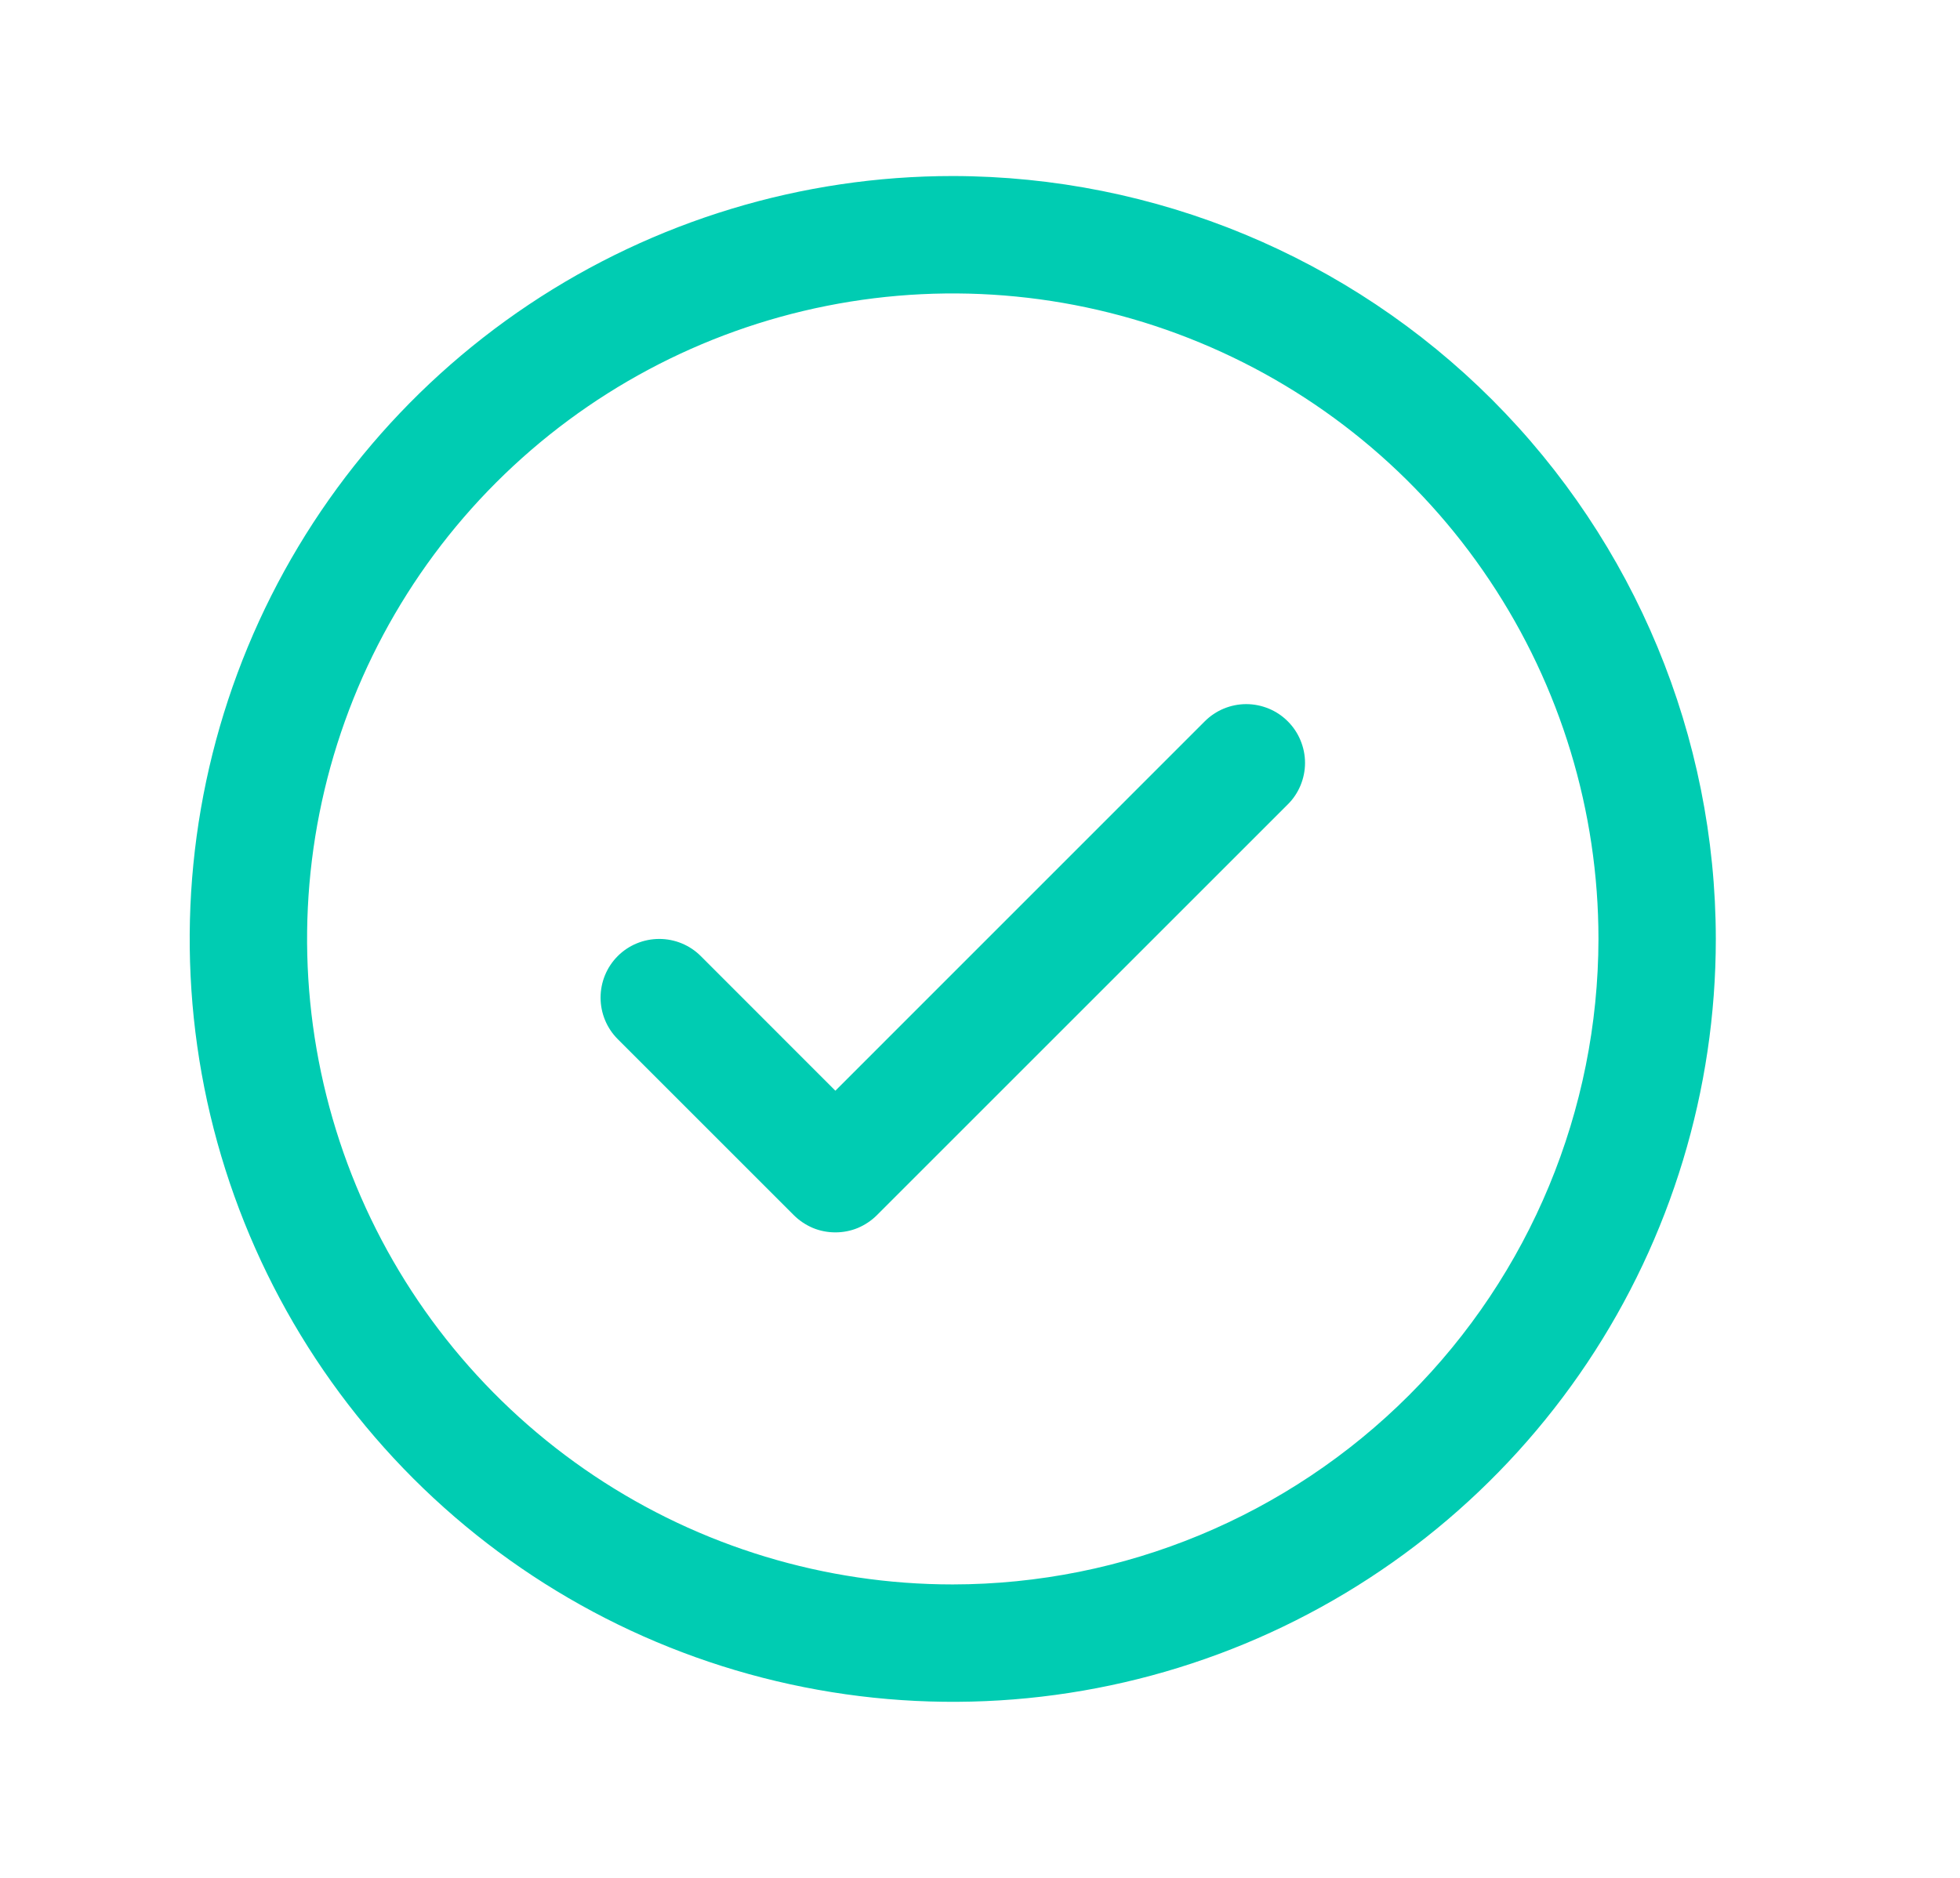 <svg width="24" height="23" viewBox="0 0 24 23" fill="none" xmlns="http://www.w3.org/2000/svg">
<g id="CheckCircle">
<path id="Vector" d="M15.769 8.835C15.836 8.902 15.889 8.981 15.925 9.069C15.961 9.156 15.98 9.249 15.98 9.344C15.98 9.438 15.961 9.532 15.925 9.619C15.889 9.706 15.836 9.786 15.769 9.852L10.738 14.883C10.671 14.95 10.591 15.003 10.504 15.04C10.417 15.076 10.323 15.094 10.229 15.094C10.135 15.094 10.041 15.076 9.954 15.04C9.867 15.003 9.787 14.95 9.72 14.883L7.564 12.727C7.429 12.592 7.354 12.409 7.354 12.219C7.354 12.028 7.429 11.845 7.564 11.71C7.699 11.575 7.882 11.5 8.073 11.5C8.263 11.5 8.446 11.575 8.581 11.71L10.229 13.359L14.752 8.835C14.819 8.768 14.898 8.715 14.985 8.679C15.072 8.643 15.166 8.624 15.26 8.624C15.355 8.624 15.448 8.643 15.536 8.679C15.623 8.715 15.702 8.768 15.769 8.835ZM21.01 11.5C21.01 13.348 20.462 15.155 19.436 16.691C18.409 18.228 16.95 19.425 15.242 20.133C13.535 20.84 11.656 21.025 9.844 20.664C8.031 20.304 6.366 19.414 5.059 18.107C3.753 16.8 2.863 15.135 2.502 13.323C2.142 11.51 2.327 9.632 3.034 7.924C3.741 6.217 4.939 4.758 6.475 3.731C8.012 2.704 9.818 2.156 11.666 2.156C14.144 2.159 16.519 3.144 18.271 4.896C20.022 6.648 21.008 9.023 21.01 11.5ZM19.573 11.5C19.573 9.936 19.109 8.408 18.24 7.108C17.372 5.807 16.137 4.794 14.692 4.196C13.247 3.597 11.658 3.441 10.124 3.746C8.59 4.051 7.182 4.804 6.076 5.909C4.97 7.015 4.217 8.424 3.912 9.958C3.607 11.491 3.764 13.081 4.362 14.526C4.96 15.97 5.974 17.205 7.274 18.074C8.574 18.943 10.103 19.406 11.666 19.406C13.763 19.404 15.772 18.57 17.254 17.088C18.737 15.606 19.57 13.596 19.573 11.5Z" fill="#00CCB2"/>
</g>
</svg>

